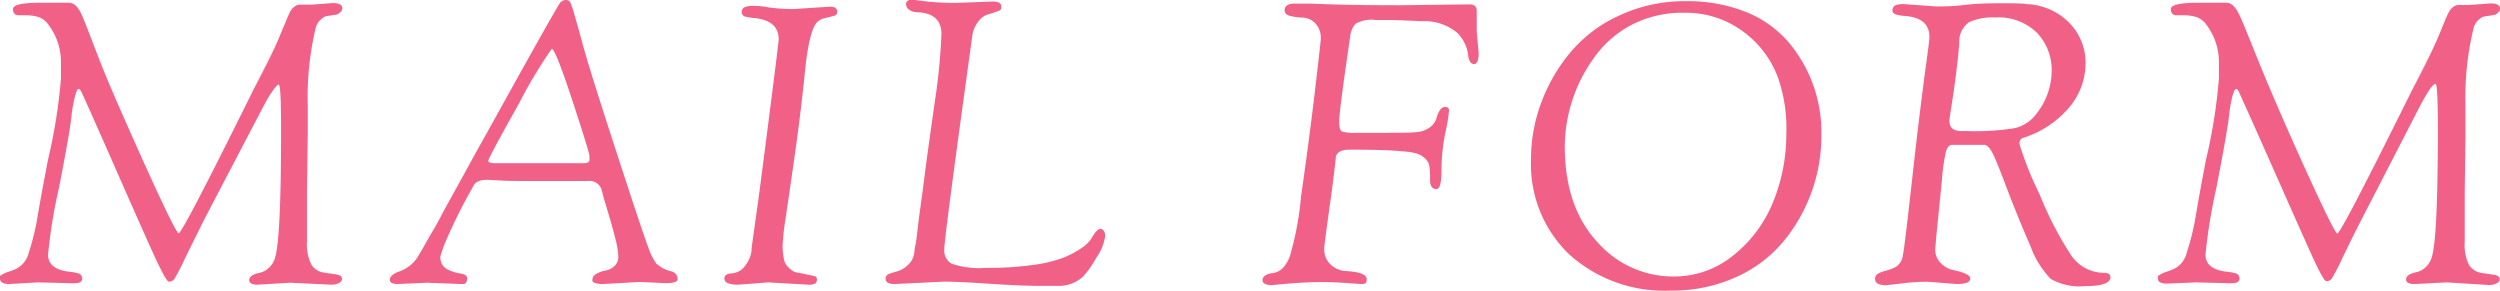 <svg xmlns="http://www.w3.org/2000/svg" viewBox="0 0 228.85 26.6"><defs><style>.cls-1{fill:#f16087;}</style></defs><title>main_contact_form_h3</title><g id="レイヤー_2" data-name="レイヤー 2"><g id="contents"><path class="cls-1" d="M3.46,25.85.83,26C.28,26,0,25.81,0,25.52v-.14c0-.1,0-.15.05-.16a.24.24,0,0,0,.11-.06l.11-.07L.45,25l.23-.09c.22-.07.45-.15.69-.25a2.26,2.26,0,0,0,1.26-1.51,22.69,22.69,0,0,0,.84-3.51c.23-1.36.54-3,.92-5A49.56,49.56,0,0,0,5.58,7.2l0-1.55A5.65,5.65,0,0,0,4.46,2.3a1.87,1.87,0,0,0-.9-.73A4,4,0,0,0,2.27,1.4H1.73q-.54,0-.54-.57C1.19.44,2,.25,3.74.25H4l2.3,0c.39,0,.71.25,1,.75S8.1,2.89,9,5.22s2,4.78,3.13,7.34q3.92,8.79,4.23,8.79t5.78-11,1.08-2.1c.69-1.36,1.2-2.36,1.51-3s.6-1.28.86-1.91.46-1.08.58-1.38.25-.6.39-.89.52-.64.83-.64h1.08l2-.15q.87,0,.87.51a.55.55,0,0,1-.18.32.89.89,0,0,1-.33.22l-.56.09a2.89,2.89,0,0,0-.54.1,2.62,2.62,0,0,0-.39.29,1.54,1.54,0,0,0-.42.67,27,27,0,0,0-.75,7.09v2.81l-.07,5.11,0,.9,0,3.71a4.15,4.15,0,0,0,.4,2.12,1.63,1.63,0,0,0,1.19.74l1.08.16c.36.05.54.19.54.43s-.34.51-1,.51l-3.74-.18-3,.18c-.51,0-.76-.15-.76-.43s.31-.53.94-.65a1.89,1.89,0,0,0,.83-.43,2,2,0,0,0,.61-1q.54-1.8.54-11.67c0-2.76-.07-4.14-.22-4.14s-.71.68-1.4,2L18.79,19.91q-1,2-1.83,3.69a20.58,20.58,0,0,1-1,1.94.6.6,0,0,1-.51.24c-.16,0-.61-.81-1.35-2.42s-2-4.47-3.81-8.58S7.52,8.53,7.43,8.37s-.16-.23-.25-.23-.18.2-.3.61a13.42,13.42,0,0,0-.35,2q-.15,1.43-1.13,6.43a48.28,48.28,0,0,0-1,6.12c0,.91.66,1.44,2,1.58.6.07.94.17,1,.29a.56.56,0,0,1,.13.32c0,.29-.25.44-.76.44Z"/><path class="cls-1" d="M39.1,25.88,36.4,26c-.48,0-.72-.14-.72-.4s.3-.56.9-.76a3.3,3.3,0,0,0,1.62-1.26c.57-.93,1-1.76,1.44-2.48s.79-1.46,1.22-2.23l1.66-3c.67-1.23,1.39-2.54,2.16-3.9Q51.09.4,51.3.22A.75.75,0,0,1,51.8,0a.43.43,0,0,1,.42.25,10.72,10.72,0,0,1,.41,1.26c.19.67.33,1.14.4,1.4l.32,1.19q.65,2.37,3.11,9.92t2.89,8.64a5.41,5.41,0,0,0,.73,1.47,3.08,3.08,0,0,0,1.37.71.72.72,0,0,1,.58.72c0,.24-.37.36-1.12.36l-2.34-.11L55.22,26c-.64,0-1-.12-1-.36a.67.67,0,0,1,.38-.58,2.53,2.53,0,0,1,.81-.29,1.61,1.61,0,0,0,.81-.39,1.14,1.14,0,0,0,.38-.9,7.69,7.69,0,0,0-.29-1.71c-.19-.76-.42-1.57-.68-2.43s-.45-1.5-.54-1.91a1.16,1.16,0,0,0-1.3-.86l-4.36,0c-1.82,0-3,0-3.63-.05l-1.19-.06q-1,0-1.26.54A49.52,49.52,0,0,0,40.84,22a12.5,12.5,0,0,0-.52,1.44,1.22,1.22,0,0,0,.61,1.21,4.18,4.18,0,0,0,1.23.39c.4.06.61.21.61.45s-.11.51-.33.51h-.21Zm7.41-10.94,6.88,0c.33,0,.53-.08.57-.25v-.41c0-.21-.52-1.89-1.56-5.06s-1.68-4.75-1.89-4.75a41.94,41.94,0,0,0-3,5q-2.81,5-2.81,5.25c0,.15.23.22.69.22Z"/><path class="cls-1" d="M70.34,25.85l-2.77.21q-1.26,0-1.26-.57c0-.29.24-.45.72-.47a1.64,1.64,0,0,0,1.23-.76A2.79,2.79,0,0,0,68.79,23c0-.41.31-2.31.76-5.69Q71.28,4,71.28,3.6c0-1.13-.72-1.78-2.16-1.94a6,6,0,0,1-.94-.15.41.41,0,0,1-.28-.43c0-.36.32-.54,1-.54.26,0,.75,0,1.47.14a16.31,16.31,0,0,0,2.24.15L76,.61c.43,0,.65.17.65.51,0,.16-.12.28-.34.34l-.83.21a1.33,1.33,0,0,0-.7.38c-.49.55-.85,2.07-1.1,4.56s-.56,5-.92,7.54-.64,4.46-.83,5.74a22.36,22.36,0,0,0-.29,2.57,6.18,6.18,0,0,0,.11,1.19,1.4,1.4,0,0,0,.38.79,3.23,3.23,0,0,0,.43.36,1.42,1.42,0,0,0,.6.18l.55.11.31.07.31.06.23.05a.3.3,0,0,1,.22.31.48.48,0,0,1-.11.34,1,1,0,0,1-.65.14Z"/><path class="cls-1" d="M86.44,25.78,81.9,26c-.55,0-.83-.15-.83-.47a.43.43,0,0,1,.25-.43c.17-.07.42-.15.76-.25a2.19,2.19,0,0,0,.81-.4,2.66,2.66,0,0,0,.41-.39,2.22,2.22,0,0,0,.22-.34,2.34,2.34,0,0,0,.18-.62c0-.27.09-.57.14-.88s.11-.78.18-1.42.16-1.3.26-2,.22-1.62.37-2.81.45-3.34.89-6.46a56.39,56.39,0,0,0,.64-6.41q0-1.9-2.19-2a1.27,1.27,0,0,1-.74-.21.63.63,0,0,1-.31-.51c0-.29.19-.43.58-.43l.54.07a23.27,23.27,0,0,0,3.56.22L90.9.14c.5,0,.76.16.76.47s-.12.34-.37.43a6.27,6.27,0,0,1-.8.26,1.73,1.73,0,0,0-.89.61A2.77,2.77,0,0,0,89,3.31q-2.57,18.54-2.56,19.5a1.39,1.39,0,0,0,.67,1.33,8,8,0,0,0,3.16.38,30.08,30.08,0,0,0,4.33-.27,12.57,12.57,0,0,0,2.77-.67,8.46,8.46,0,0,0,1.6-.85,3.38,3.38,0,0,0,.9-.84c.36-.63.65-.94.86-.94s.44.22.44.65a4.54,4.54,0,0,1-.82,2,8.66,8.66,0,0,1-1.2,1.71,3.25,3.25,0,0,1-2.2.86H95.29c-1.13,0-2.72-.06-4.79-.2S87.08,25.78,86.44,25.78Z"/><path class="cls-1" d="M135.18,2.92l.18,1.94c0,.65-.15,1-.43,1s-.5-.29-.54-.86a3.46,3.46,0,0,0-1-2,4.69,4.69,0,0,0-3.24-1.06c-1.55-.07-2.54-.11-3-.11h-1.22a3,3,0,0,0-1.84.34,2.1,2.1,0,0,0-.5,1.21q-1.05,7.13-1,7.83c0,.47.09.74.25.83a3.88,3.88,0,0,0,1.26.12h2.2c1.78,0,2.91,0,3.4-.07a2.26,2.26,0,0,0,1.21-.45,1.56,1.56,0,0,0,.57-.77c.2-.72.46-1.08.8-1.08a.32.32,0,0,1,.36.37,15.87,15.87,0,0,1-.35,2.07,17.72,17.72,0,0,0-.34,3.39c0,1.13-.15,1.69-.47,1.69s-.57-.25-.57-.76v-.39a6.71,6.71,0,0,0-.07-1,1.22,1.22,0,0,0-.42-.68,1.87,1.87,0,0,0-.74-.43,6.39,6.39,0,0,0-1.36-.2c-.92-.1-2.5-.15-4.76-.15-.84,0-1.27.27-1.29.8-.07.69-.19,1.7-.36,3q-.69,4.93-.69,5.22a1.9,1.9,0,0,0,.62,1.53,2.19,2.19,0,0,0,1.33.56c1.29.07,1.94.32,1.94.75s-.18.44-.54.44l-1.29-.09c-.8-.06-1.54-.09-2.24-.09-1.15,0-2.44.07-3.88.21l-.69.07c-.6,0-.9-.15-.9-.46a.5.5,0,0,1,.22-.4,1.28,1.28,0,0,1,.7-.23,1.75,1.75,0,0,0,.94-.47,3.17,3.17,0,0,0,.74-1.42,28,28,0,0,0,.93-5.15q.72-5,1.26-9.56c.36-3.06.54-4.66.54-4.81a1.93,1.93,0,0,0-.52-1.49,1.73,1.73,0,0,0-1.13-.5,5.71,5.71,0,0,1-1.14-.15c-.35-.08-.52-.27-.52-.56s.27-.57.83-.57l1.62,0q3.09.15,8.06.15L134.53.4c.43,0,.65.2.65.61Z"/><path class="cls-1" d="M140.15,14.58a14.69,14.69,0,0,1,.95-5.22,15.6,15.6,0,0,1,2.72-4.64,12.58,12.58,0,0,1,4.52-3.35A14,14,0,0,1,154.26.11a14.38,14.38,0,0,1,5.6,1,10.06,10.06,0,0,1,3.87,2.76,12.79,12.79,0,0,1,3,8.46,15.2,15.2,0,0,1-3.31,9.57A11.94,11.94,0,0,1,159,25.33a14.08,14.08,0,0,1-6.08,1.27,13,13,0,0,1-9.27-3.31A11.42,11.42,0,0,1,140.15,14.58Zm3.09-1.19c0,3.7,1,6.61,2.95,8.73a9.21,9.21,0,0,0,7,3.19,8.55,8.55,0,0,0,5.56-2,11.93,11.93,0,0,0,3.6-4.92,16.41,16.41,0,0,0,1.17-6.15,14.09,14.09,0,0,0-.76-5.13,9.18,9.18,0,0,0-3.33-4.32,8.75,8.75,0,0,0-5.2-1.62,10.07,10.07,0,0,0-5,1.17,9.83,9.83,0,0,0-3.35,3A14,14,0,0,0,143.24,13.39Z"/><path class="cls-1" d="M179.13,26l-2.7-.21a19.91,19.91,0,0,0-2.39.16l-1.39.16c-.64,0-1-.18-1-.54a.53.53,0,0,1,.24-.5,2.59,2.59,0,0,1,.75-.29,5.11,5.11,0,0,0,.88-.33,1.5,1.5,0,0,0,.67-1.09c.11-.54.32-2.28.65-5.21s.57-5.08.74-6.48.33-2.67.48-3.85.29-2.16.4-3,.16-1.28.16-1.42c0-1.18-.74-1.82-2.23-1.94-.77-.05-1.15-.2-1.15-.45a.52.52,0,0,1,.23-.51,2.08,2.08,0,0,1,.85-.12l2.91.21c.6,0,1.48,0,2.65-.14s2.28-.15,3.35-.15,1.85,0,2.35.08a5.76,5.76,0,0,1,3.89,1.76,5.18,5.18,0,0,1,1.44,3.65,6.23,6.23,0,0,1-1.46,4,9,9,0,0,1-4.26,2.83c-.22.07-.33.26-.33.56a30.74,30.74,0,0,0,1.86,4.64,31.23,31.23,0,0,0,2.79,5.42,3.62,3.62,0,0,0,3,1.73c.46,0,.68.13.68.39,0,.56-.77.83-2.32.83a5.33,5.33,0,0,1-3.15-.66,8.49,8.49,0,0,1-1.85-3q-1-2.28-2-4.86c-.64-1.71-1.1-2.88-1.39-3.49s-.57-.92-.86-.92l-1.66,0-1.26,0c-.26,0-.45.21-.57.62a16.63,16.63,0,0,0-.36,2.55l-.51,5.08-.11,1.26a1.72,1.72,0,0,0,.51,1.31,2.23,2.23,0,0,0,1.08.63c1.08.22,1.62.48,1.62.79S180,26,179.13,26Zm-.68-14.94c0,.63.37.94,1.12.94h.5a23,23,0,0,0,4.37-.27,3.47,3.47,0,0,0,2-1.35,6.34,6.34,0,0,0,1.37-3.91A4.88,4.88,0,0,0,186.46,3a5,5,0,0,0-3.8-1.4,5.18,5.18,0,0,0-2.41.43,2.17,2.17,0,0,0-.9,1.91c-.07,1-.19,2-.34,3.18s-.29,2.06-.4,2.76S178.45,10.93,178.45,11.05Z"/><path class="cls-1" d="M201,25.85l-2.63.11c-.55,0-.83-.15-.83-.44v-.14c0-.1,0-.15.06-.16l.11-.06.1-.07.18-.09.24-.09c.21-.07.44-.15.68-.25a2.21,2.21,0,0,0,1.26-1.51,22.62,22.62,0,0,0,.85-3.51c.23-1.36.53-3,.91-5a48.23,48.23,0,0,0,1.19-7.49l0-1.55A5.65,5.65,0,0,0,202,2.3a2,2,0,0,0-.9-.73,4,4,0,0,0-1.3-.17h-.54q-.54,0-.54-.57c0-.39.85-.58,2.56-.58h.21l2.31,0c.38,0,.7.25,1,.75s.86,1.92,1.8,4.25,2,4.78,3.13,7.34q3.93,8.79,4.23,8.79t5.78-11,1.08-2.1c.7-1.36,1.2-2.36,1.51-3s.6-1.28.87-1.91l.57-1.38c.12-.3.25-.6.4-.89s.51-.64.83-.64H226l2-.15c.57,0,.86.17.86.51a.5.5,0,0,1-.18.32.87.87,0,0,1-.32.22l-.56.09a2.57,2.57,0,0,0-.54.1,2.16,2.16,0,0,0-.4.29,1.44,1.44,0,0,0-.41.67,26.53,26.53,0,0,0-.76,7.09v2.81l-.07,5.11,0,.9,0,3.71a4.17,4.17,0,0,0,.39,2.12,1.65,1.65,0,0,0,1.19.74l1.08.16c.36.05.54.19.54.43s-.33.51-1,.51L224,25.85,221,26c-.5,0-.75-.15-.75-.43s.31-.53.93-.65a1.84,1.84,0,0,0,.83-.43,2,2,0,0,0,.61-1q.54-1.8.54-11.67,0-4.14-.21-4.14c-.24,0-.71.68-1.41,2l-5.25,10.19c-.68,1.32-1.29,2.55-1.84,3.69a18.2,18.2,0,0,1-1,1.94.59.59,0,0,1-.5.24c-.17,0-.62-.81-1.35-2.42s-2-4.47-3.82-8.58S205,8.53,204.93,8.37s-.17-.23-.25-.23-.19.2-.31.61a12.5,12.5,0,0,0-.34,2q-.17,1.43-1.14,6.43a50.37,50.37,0,0,0-1,6.12c0,.91.66,1.44,2,1.58.6.07.94.17,1,.29a.61.61,0,0,1,.12.32c0,.29-.25.44-.75.44Z"/></g></g></svg>